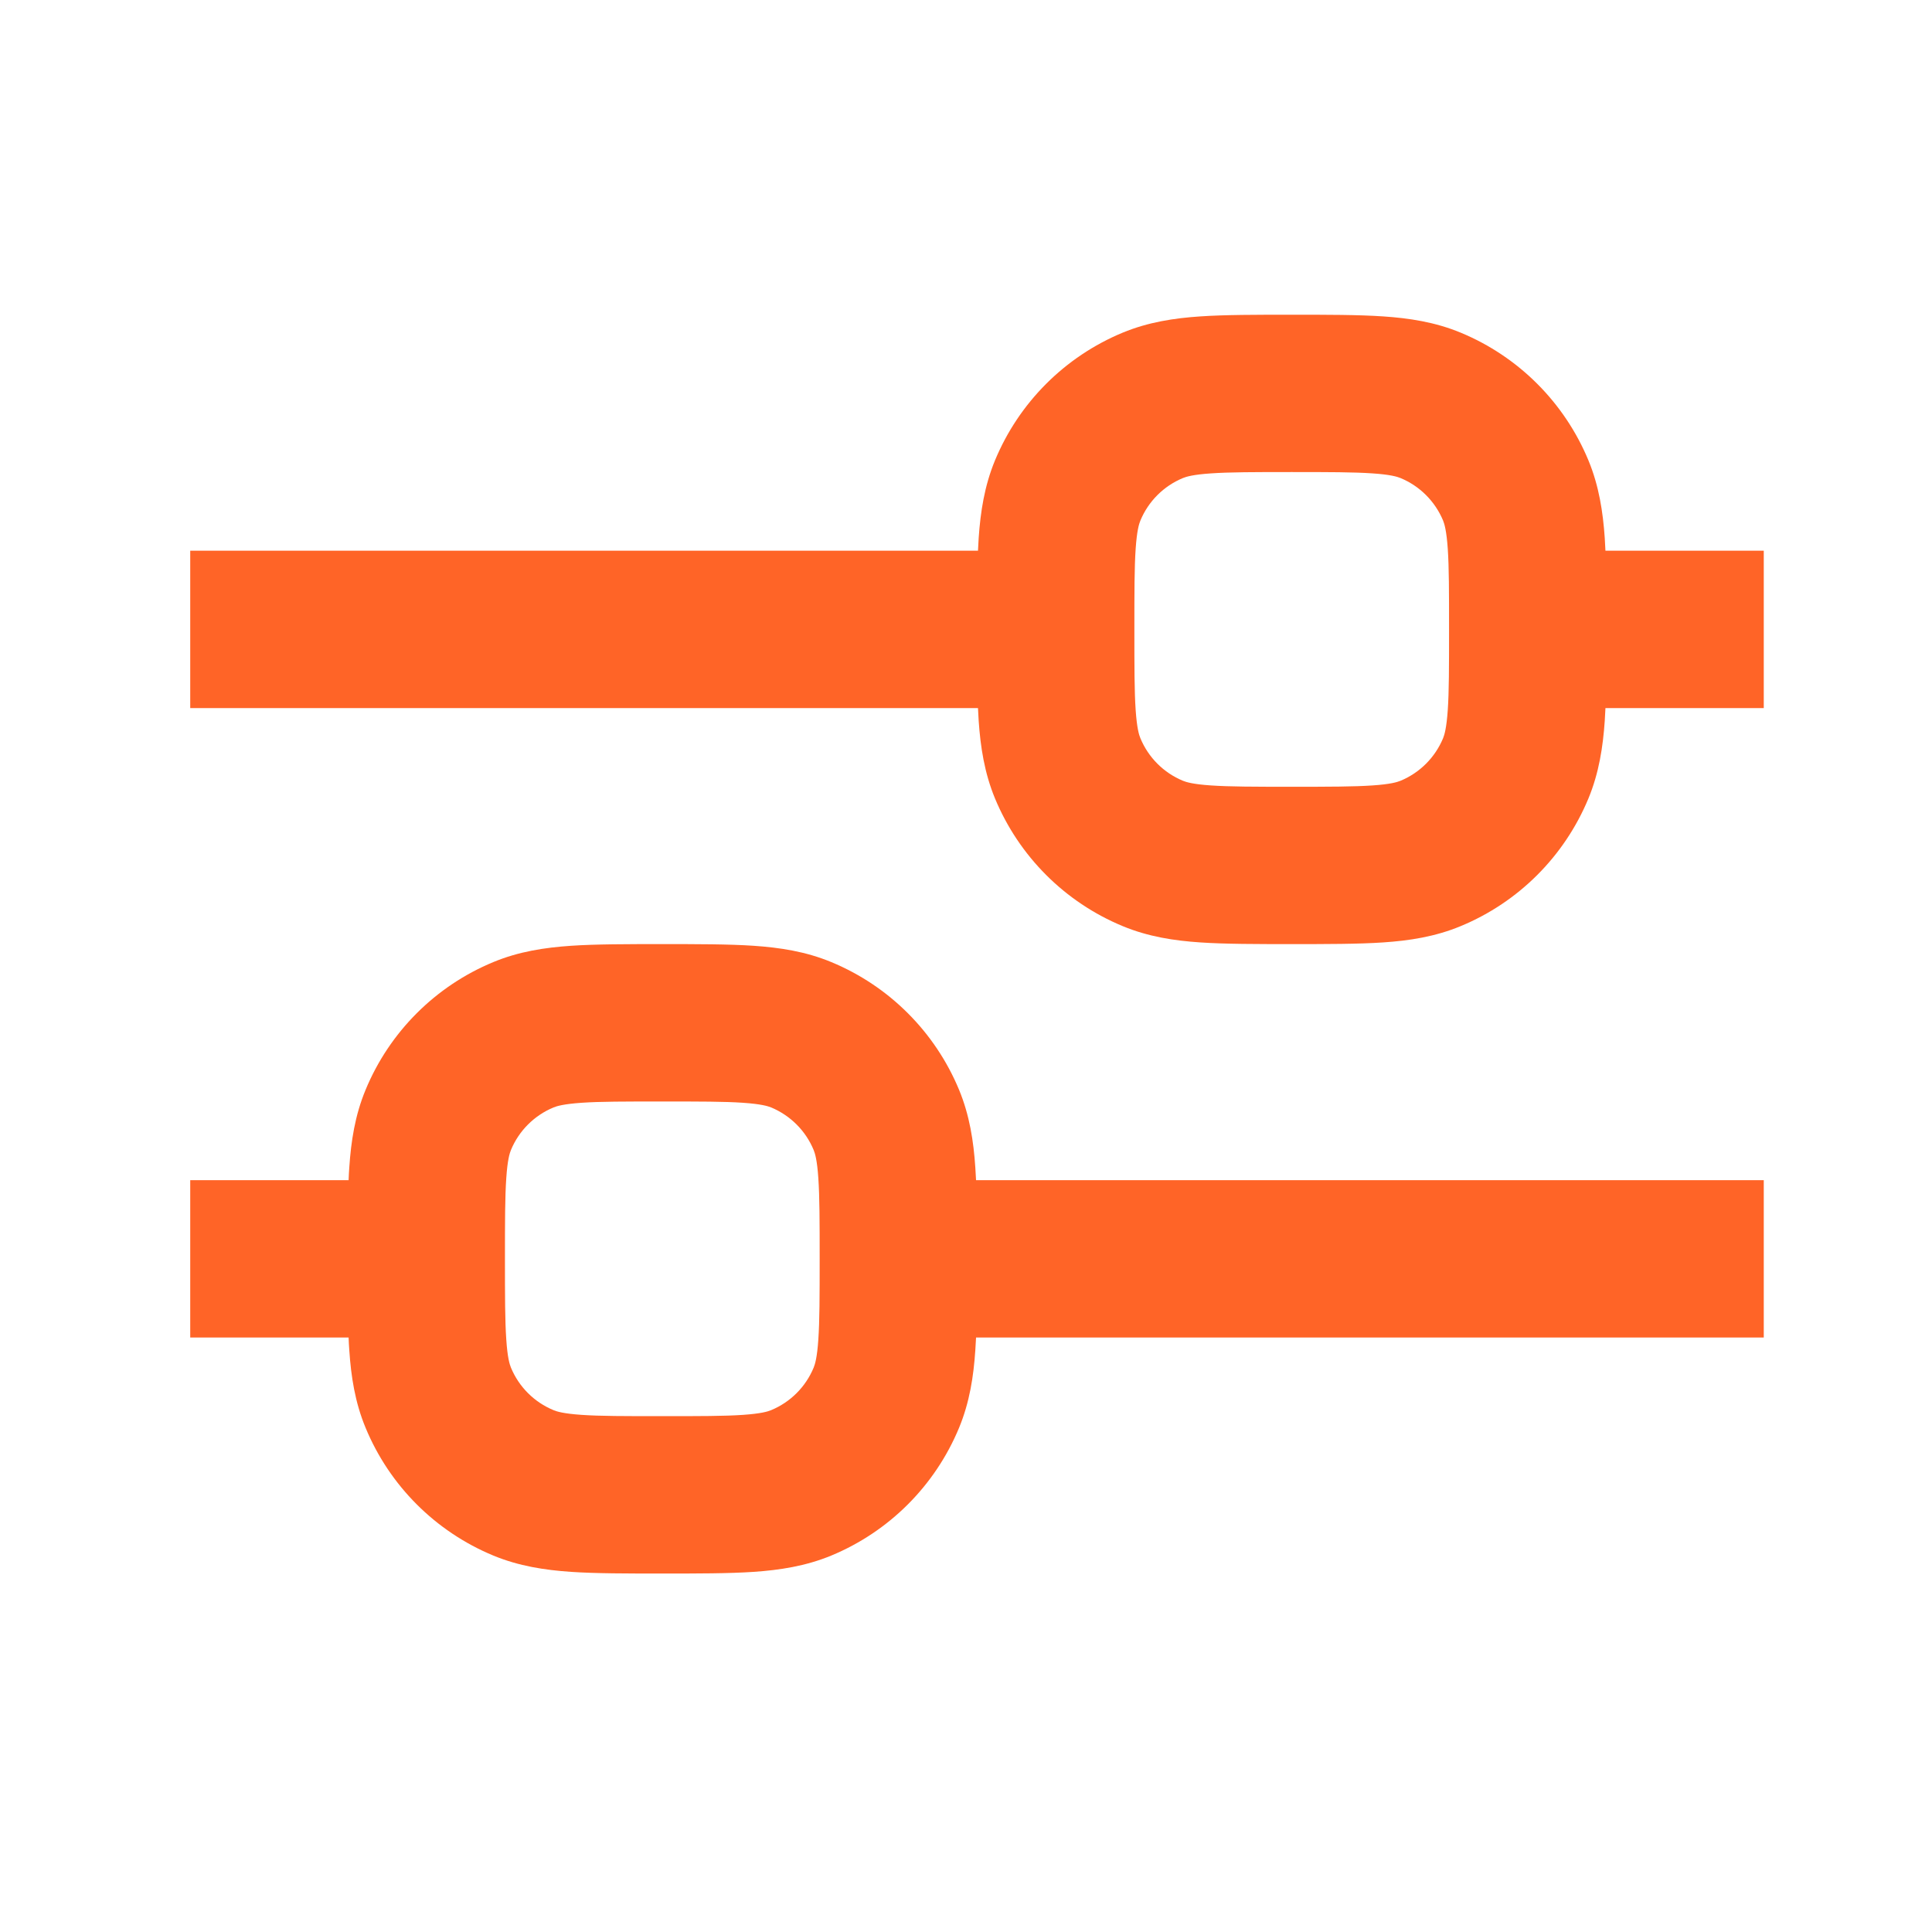 <svg width="39" height="39" viewBox="0 0 39 39" fill="none" xmlns="http://www.w3.org/2000/svg">
<path fill-rule="evenodd" clip-rule="evenodd" d="M26.075 6.353C26.772 6.353 27.424 6.353 27.921 6.387C28.445 6.422 28.969 6.501 29.486 6.715C30.654 7.199 31.581 8.127 32.065 9.294C32.279 9.812 32.358 10.336 32.394 10.859C32.4 10.941 32.404 11.027 32.408 11.117H35.604V14.294H32.408C32.404 14.383 32.4 14.47 32.394 14.552C32.358 15.075 32.279 15.599 32.065 16.117C31.581 17.284 30.654 18.212 29.486 18.695C28.969 18.91 28.445 18.989 27.921 19.024C27.424 19.058 26.772 19.058 26.075 19.058C25.378 19.058 24.727 19.058 24.229 19.024C23.705 18.989 23.181 18.91 22.663 18.695C21.496 18.212 20.569 17.284 20.085 16.117C19.871 15.599 19.792 15.075 19.756 14.552C19.751 14.47 19.746 14.383 19.742 14.294H3.84V11.117H19.742C19.746 11.027 19.751 10.941 19.756 10.859C19.792 10.336 19.871 9.812 20.085 9.294C20.569 8.127 21.496 7.199 22.663 6.715C23.181 6.501 23.705 6.422 24.229 6.387C24.727 6.353 25.378 6.353 26.075 6.353ZM24.445 9.556C24.083 9.58 23.945 9.623 23.879 9.65C23.49 9.811 23.181 10.12 23.02 10.509C22.992 10.576 22.95 10.713 22.925 11.076C22.899 11.452 22.899 11.944 22.899 12.706C22.899 13.467 22.899 13.959 22.925 14.335C22.95 14.697 22.992 14.835 23.02 14.901C23.181 15.291 23.49 15.6 23.879 15.761C23.945 15.788 24.083 15.831 24.445 15.855C24.822 15.881 25.313 15.882 26.075 15.882C26.837 15.882 27.328 15.881 27.705 15.855C28.067 15.831 28.205 15.788 28.271 15.761C28.66 15.6 28.969 15.291 29.131 14.901C29.158 14.835 29.2 14.697 29.225 14.335C29.251 13.959 29.251 13.467 29.251 12.706C29.251 11.944 29.251 11.452 29.225 11.076C29.2 10.713 29.158 10.576 29.131 10.509C28.969 10.12 28.66 9.811 28.271 9.65C28.205 9.623 28.067 9.58 27.705 9.556C27.328 9.53 26.837 9.529 26.075 9.529C25.313 9.529 24.822 9.53 24.445 9.556Z" fill="#FF6427"/>
<path fill-rule="evenodd" clip-rule="evenodd" d="M7.037 23.823H3.84V26.999H7.037C7.04 27.089 7.045 27.175 7.051 27.257C7.086 27.781 7.165 28.305 7.38 28.822C7.863 29.99 8.791 30.917 9.958 31.401C10.476 31.615 11 31.694 11.524 31.73C12.021 31.764 12.673 31.764 13.369 31.764C14.066 31.764 14.718 31.764 15.216 31.73C15.739 31.694 16.263 31.615 16.781 31.401C17.948 30.917 18.876 29.99 19.36 28.822C19.574 28.305 19.653 27.781 19.688 27.257C19.694 27.175 19.699 27.089 19.703 26.999H35.604V23.823H19.703C19.699 23.733 19.694 23.647 19.688 23.565C19.653 23.041 19.574 22.517 19.36 21.999C18.876 20.832 17.948 19.904 16.781 19.421C16.263 19.206 15.739 19.128 15.216 19.092C14.718 19.058 14.066 19.058 13.37 19.058C12.673 19.058 12.021 19.058 11.524 19.092C11 19.128 10.476 19.206 9.958 19.421C8.791 19.904 7.863 20.832 7.38 21.999C7.165 22.517 7.086 23.041 7.051 23.565C7.045 23.647 7.04 23.733 7.037 23.823ZM11.174 22.355C11.24 22.328 11.378 22.286 11.74 22.261C12.116 22.235 12.608 22.235 13.37 22.235C14.131 22.235 14.623 22.235 14.999 22.261C15.361 22.286 15.499 22.328 15.566 22.355C15.955 22.517 16.264 22.826 16.425 23.215C16.452 23.281 16.495 23.419 16.519 23.781C16.545 24.157 16.546 24.649 16.546 25.411C16.546 26.173 16.545 26.664 16.519 27.041C16.495 27.403 16.452 27.541 16.425 27.607C16.264 27.996 15.955 28.305 15.566 28.466C15.499 28.494 15.361 28.536 14.999 28.561C14.623 28.587 14.131 28.587 13.37 28.587C12.608 28.587 12.116 28.587 11.74 28.561C11.378 28.536 11.24 28.494 11.174 28.466C10.784 28.305 10.475 27.996 10.314 27.607C10.287 27.541 10.244 27.403 10.22 27.041C10.194 26.664 10.193 26.173 10.193 25.411C10.193 24.649 10.194 24.157 10.22 23.781C10.244 23.419 10.287 23.281 10.314 23.215C10.475 22.826 10.784 22.517 11.174 22.355Z" fill="#FF6427"/>
</svg>
